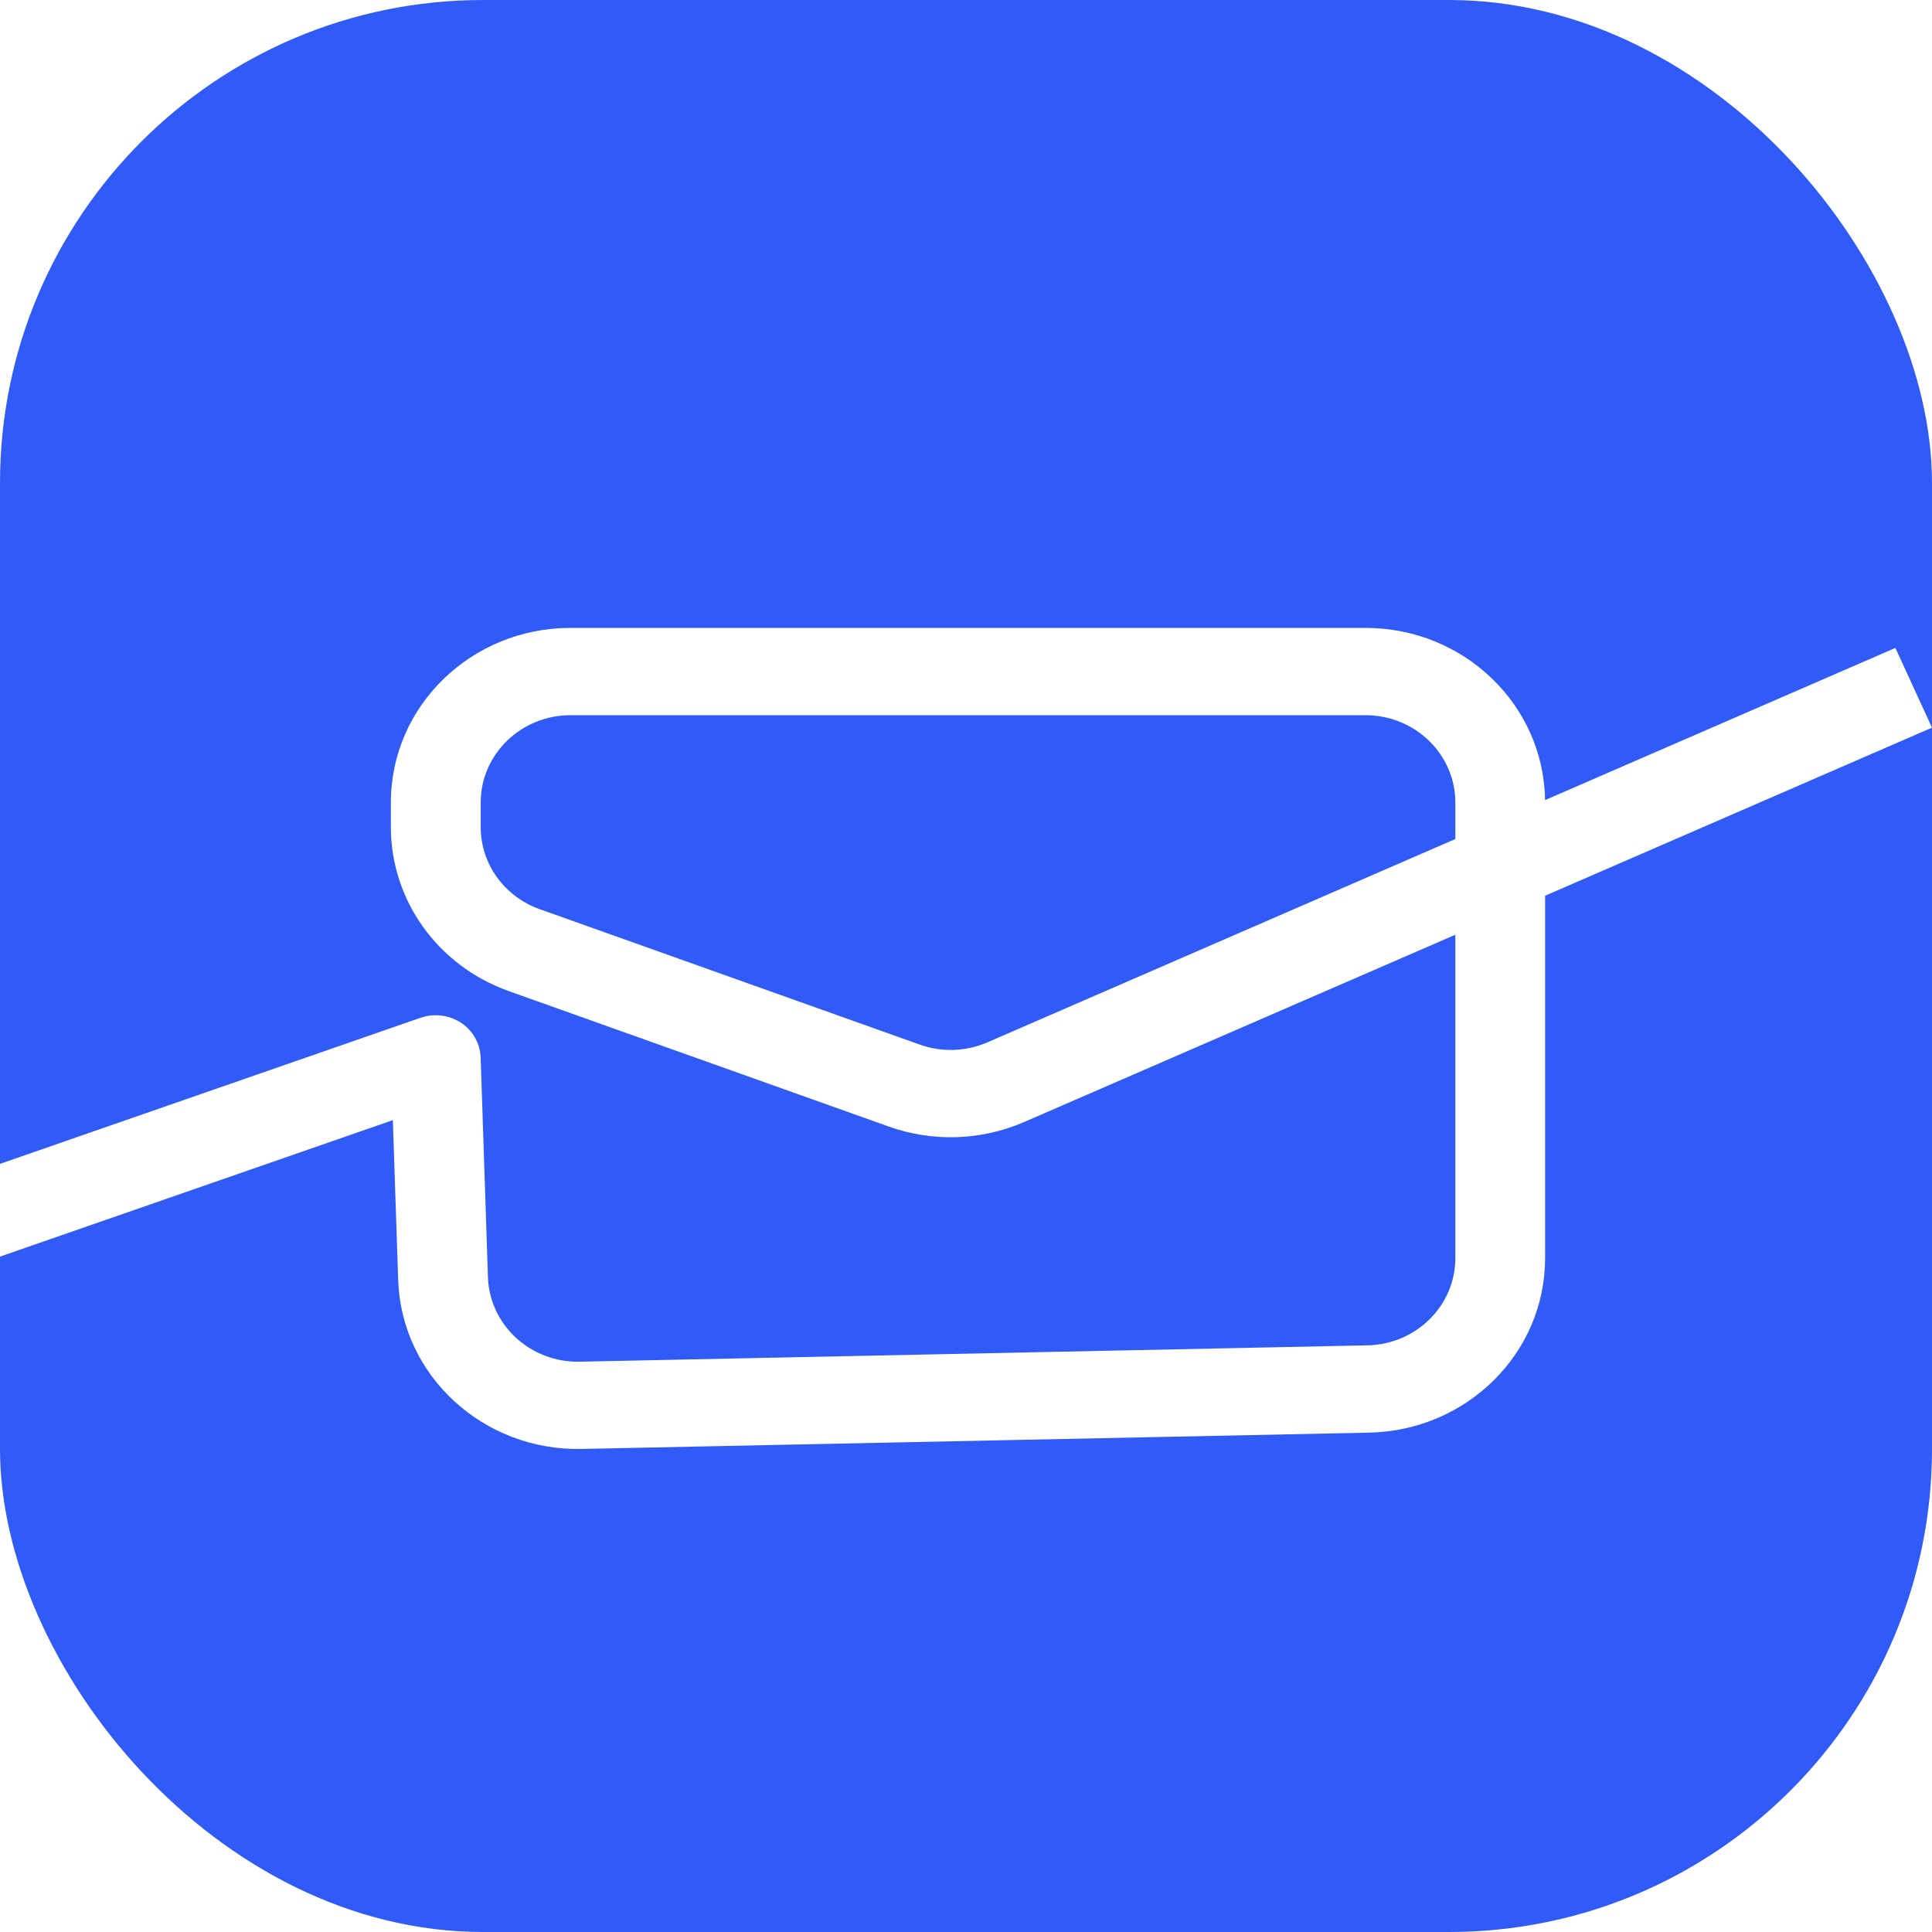 <?xml version="1.0" encoding="utf-8"?>
<svg xmlns="http://www.w3.org/2000/svg" fill="none" height="100%" overflow="visible" preserveAspectRatio="none" style="display: block;" viewBox="0 0 32 32" width="100%">
<g id="Logo frame">
<g clip-path="url(#clip0_0_48)">
<rect fill="#305BF7" height="32" rx="8" width="32"/>
<g filter="url(#filter0_d_0_48)" id="Vector 10 (Stroke)">
<path d="M7.052 16.033C7.253 15.989 7.464 16.027 7.636 16.14C7.833 16.27 7.953 16.484 7.961 16.715L8.082 20.355C8.109 21.146 8.786 21.771 9.601 21.754L22.649 21.483C23.458 21.467 24.105 20.824 24.105 20.038V14.682L16.961 17.785C16.253 18.092 15.45 18.119 14.723 17.86L8.425 15.615C7.253 15.197 6.474 14.114 6.474 12.9V12.492C6.474 10.895 7.806 9.6 9.449 9.6H22.617C24.246 9.6 25.569 10.873 25.591 12.452L31.393 9.932L32 11.252L25.592 14.036V20.038C25.592 21.611 24.298 22.895 22.68 22.929L9.633 23.199C8.002 23.233 6.648 21.985 6.595 20.401L6.507 17.753L-1.899 20.673L-2.4 19.311L6.967 16.057L7.052 16.033ZM7.962 12.9C7.962 13.507 8.351 14.049 8.937 14.258L15.235 16.502C15.599 16.632 16 16.618 16.354 16.465L24.105 13.097V12.492C24.105 11.694 23.438 11.046 22.617 11.046H9.449C8.628 11.046 7.962 11.694 7.962 12.492V12.9Z" fill="white"/>
</g>
</g>
</g>
<defs>
<filter color-interpolation-filters="sRGB" filterUnits="userSpaceOnUse" height="18.4" id="filter0_d_0_48" width="39.2" x="-4.8" y="8">
<feFlood flood-opacity="0" result="BackgroundImageFix"/>
<feColorMatrix in="SourceAlpha" result="hardAlpha" type="matrix" values="0 0 0 0 0 0 0 0 0 0 0 0 0 0 0 0 0 0 127 0"/>
<feOffset dy="0.8"/>
<feGaussianBlur stdDeviation="1.2"/>
<feComposite in2="hardAlpha" operator="out"/>
<feColorMatrix type="matrix" values="0 0 0 0 0 0 0 0 0 0 0 0 0 0 0 0 0 0 0.2 0"/>
<feBlend in2="BackgroundImageFix" mode="normal" result="effect1_dropShadow_0_48"/>
<feBlend in="SourceGraphic" in2="effect1_dropShadow_0_48" mode="normal" result="shape"/>
</filter>
<clipPath id="clip0_0_48">
<rect fill="white" height="32" rx="8" width="32"/>
</clipPath>
</defs>
</svg>
